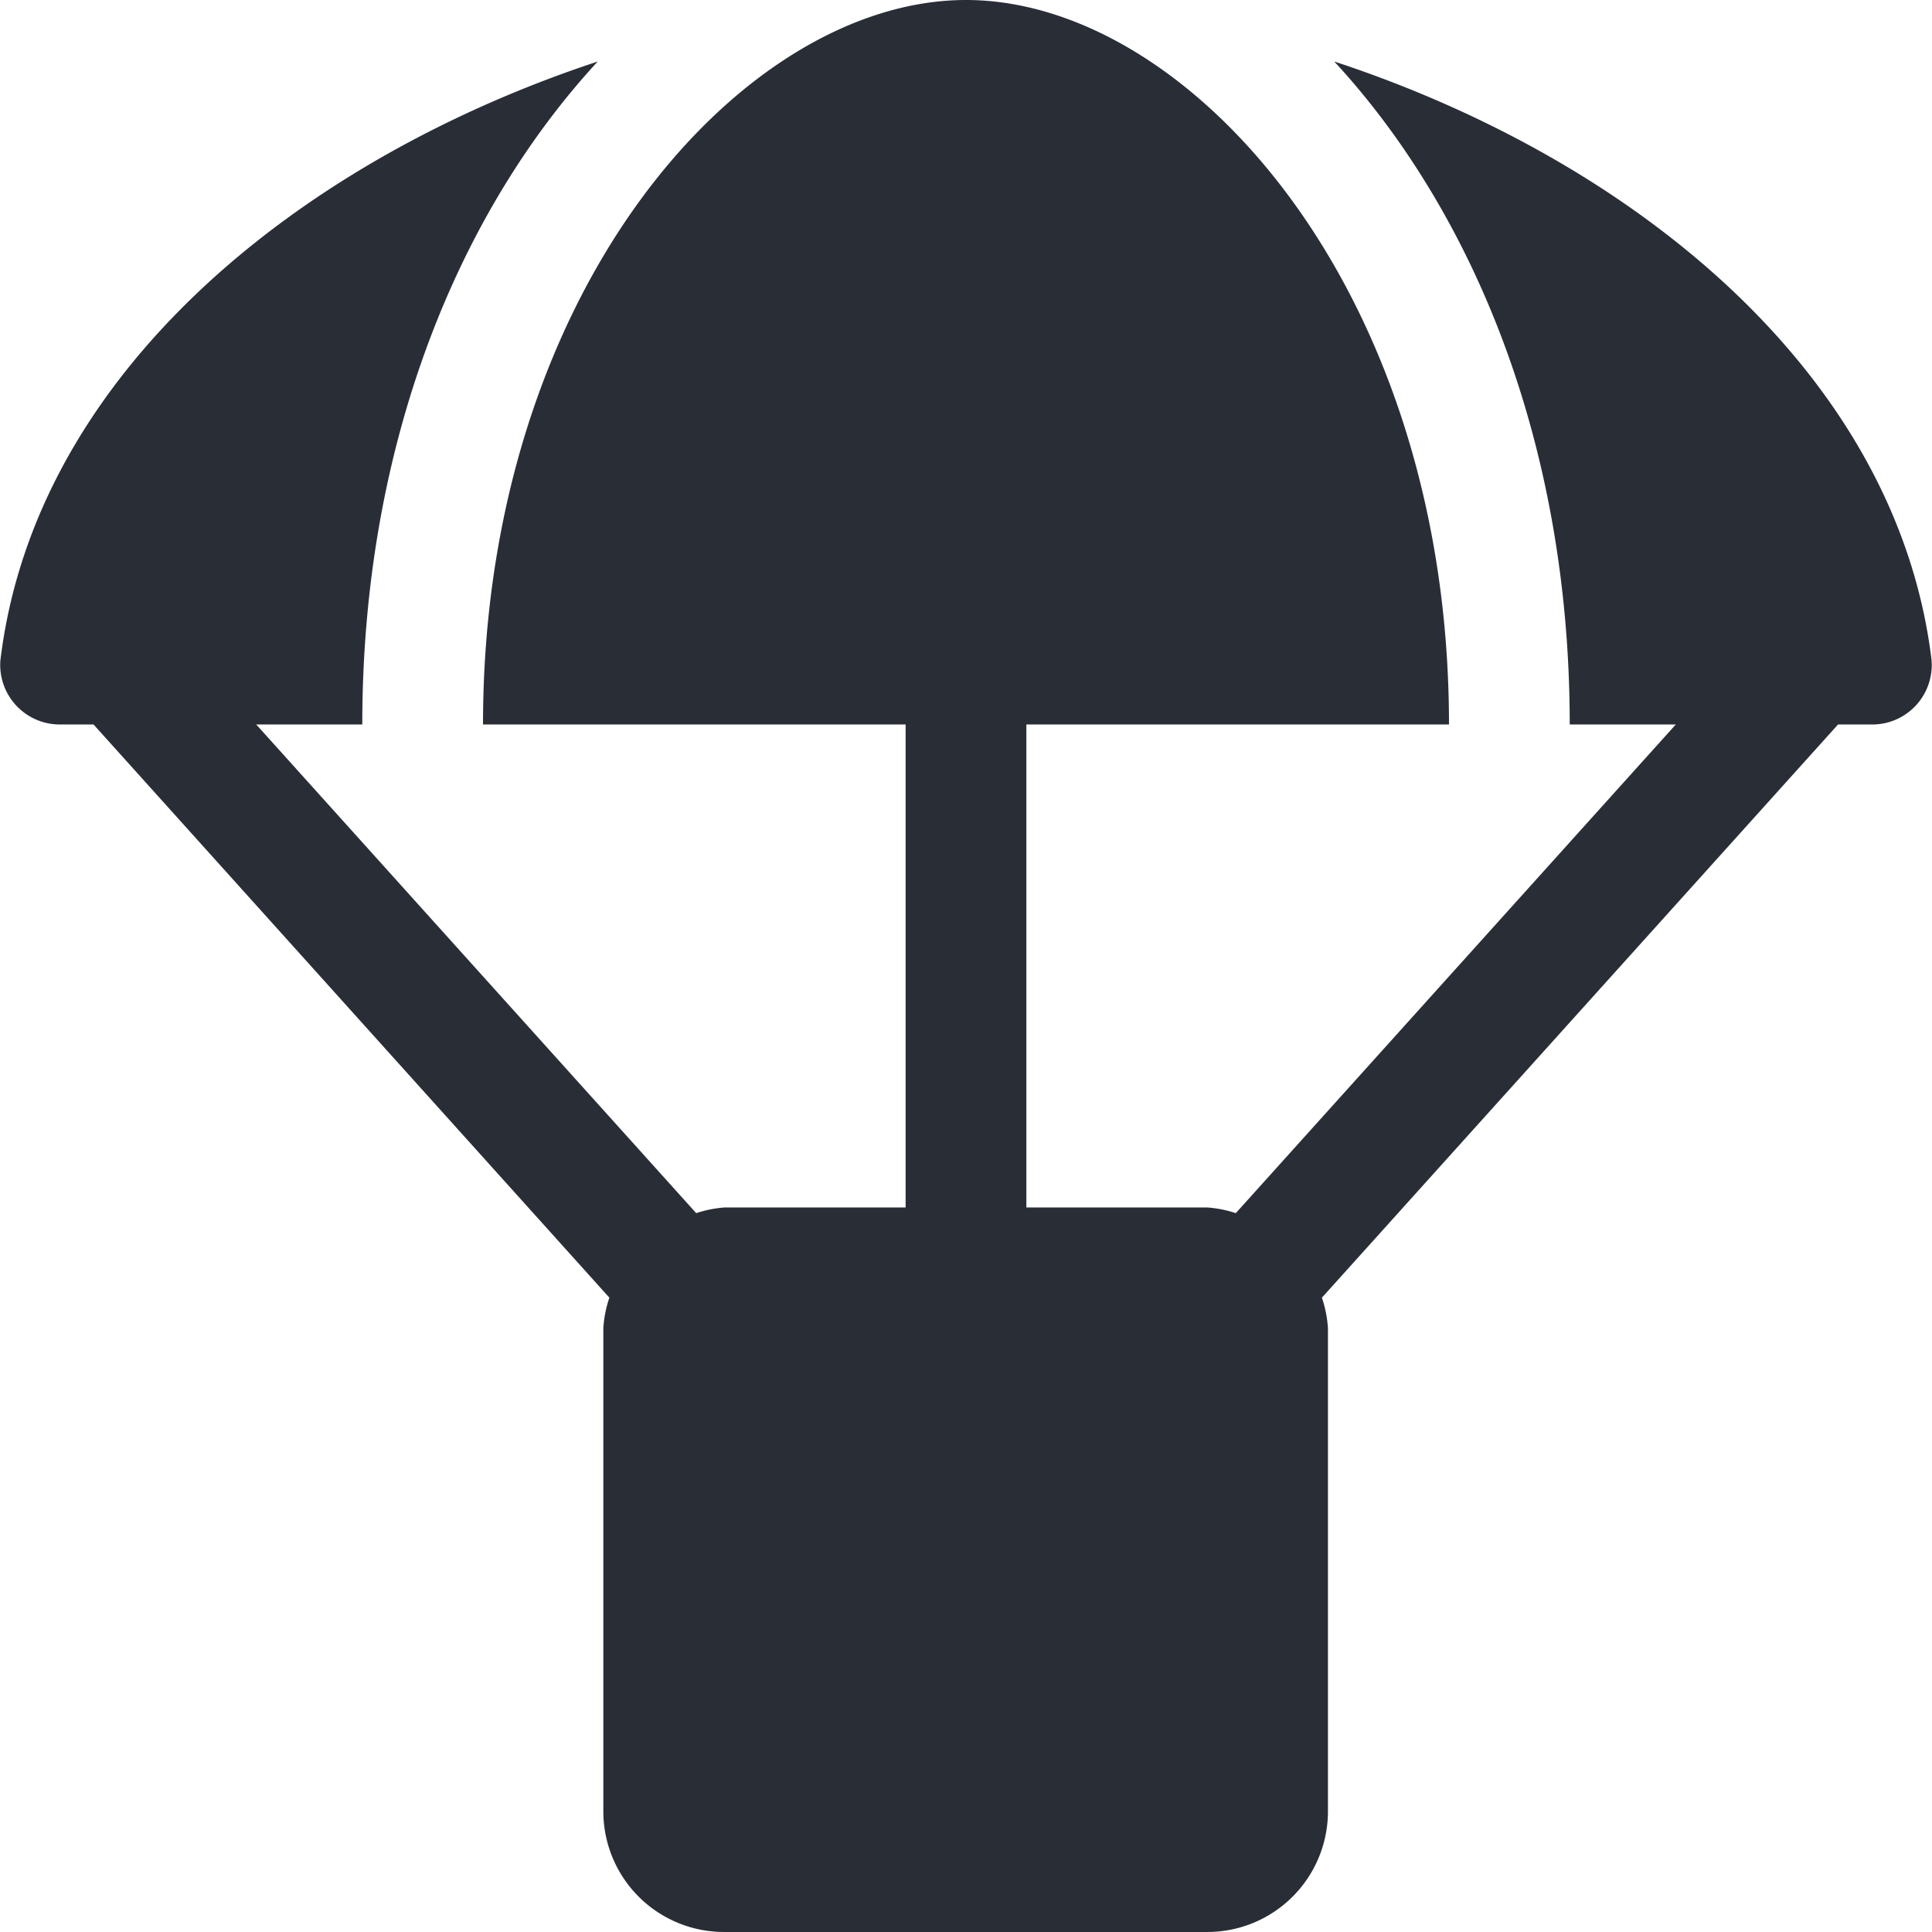 <svg xmlns="http://www.w3.org/2000/svg" width="100.186" height="100.185" viewBox="0 0 100.186 100.185">
  <path id="Icon_awesome-parachute-box" data-name="Icon awesome-parachute-box" d="M100.165,34.243C98.385,19.45,84.825,8.336,69.19,3.189,76.313,10.9,81.4,22.874,81.4,37.569h5.5L64.083,62.909a6.1,6.1,0,0,0-1.468-.294H53.223V37.569H75.139C75.139,15.028,61.657,0,50.093,0S25.047,15.028,25.047,37.569H46.962V62.615H37.57a6.1,6.1,0,0,0-1.468.294L13.287,37.569h5.5c0-14.7,5.088-26.67,12.21-34.38C15.361,8.355,1.8,19.469.02,34.243a3.091,3.091,0,0,0,3.131,3.326h1.7L31.6,67.292a6,6,0,0,0-.313,1.585V93.923a6.255,6.255,0,0,0,6.262,6.262H62.6a6.255,6.255,0,0,0,6.262-6.262V68.877a6.155,6.155,0,0,0-.313-1.585L95.313,37.569h1.7a3.085,3.085,0,0,0,3.15-3.326Z" transform="translate(0)" fill="#292d36"/>
</svg>

